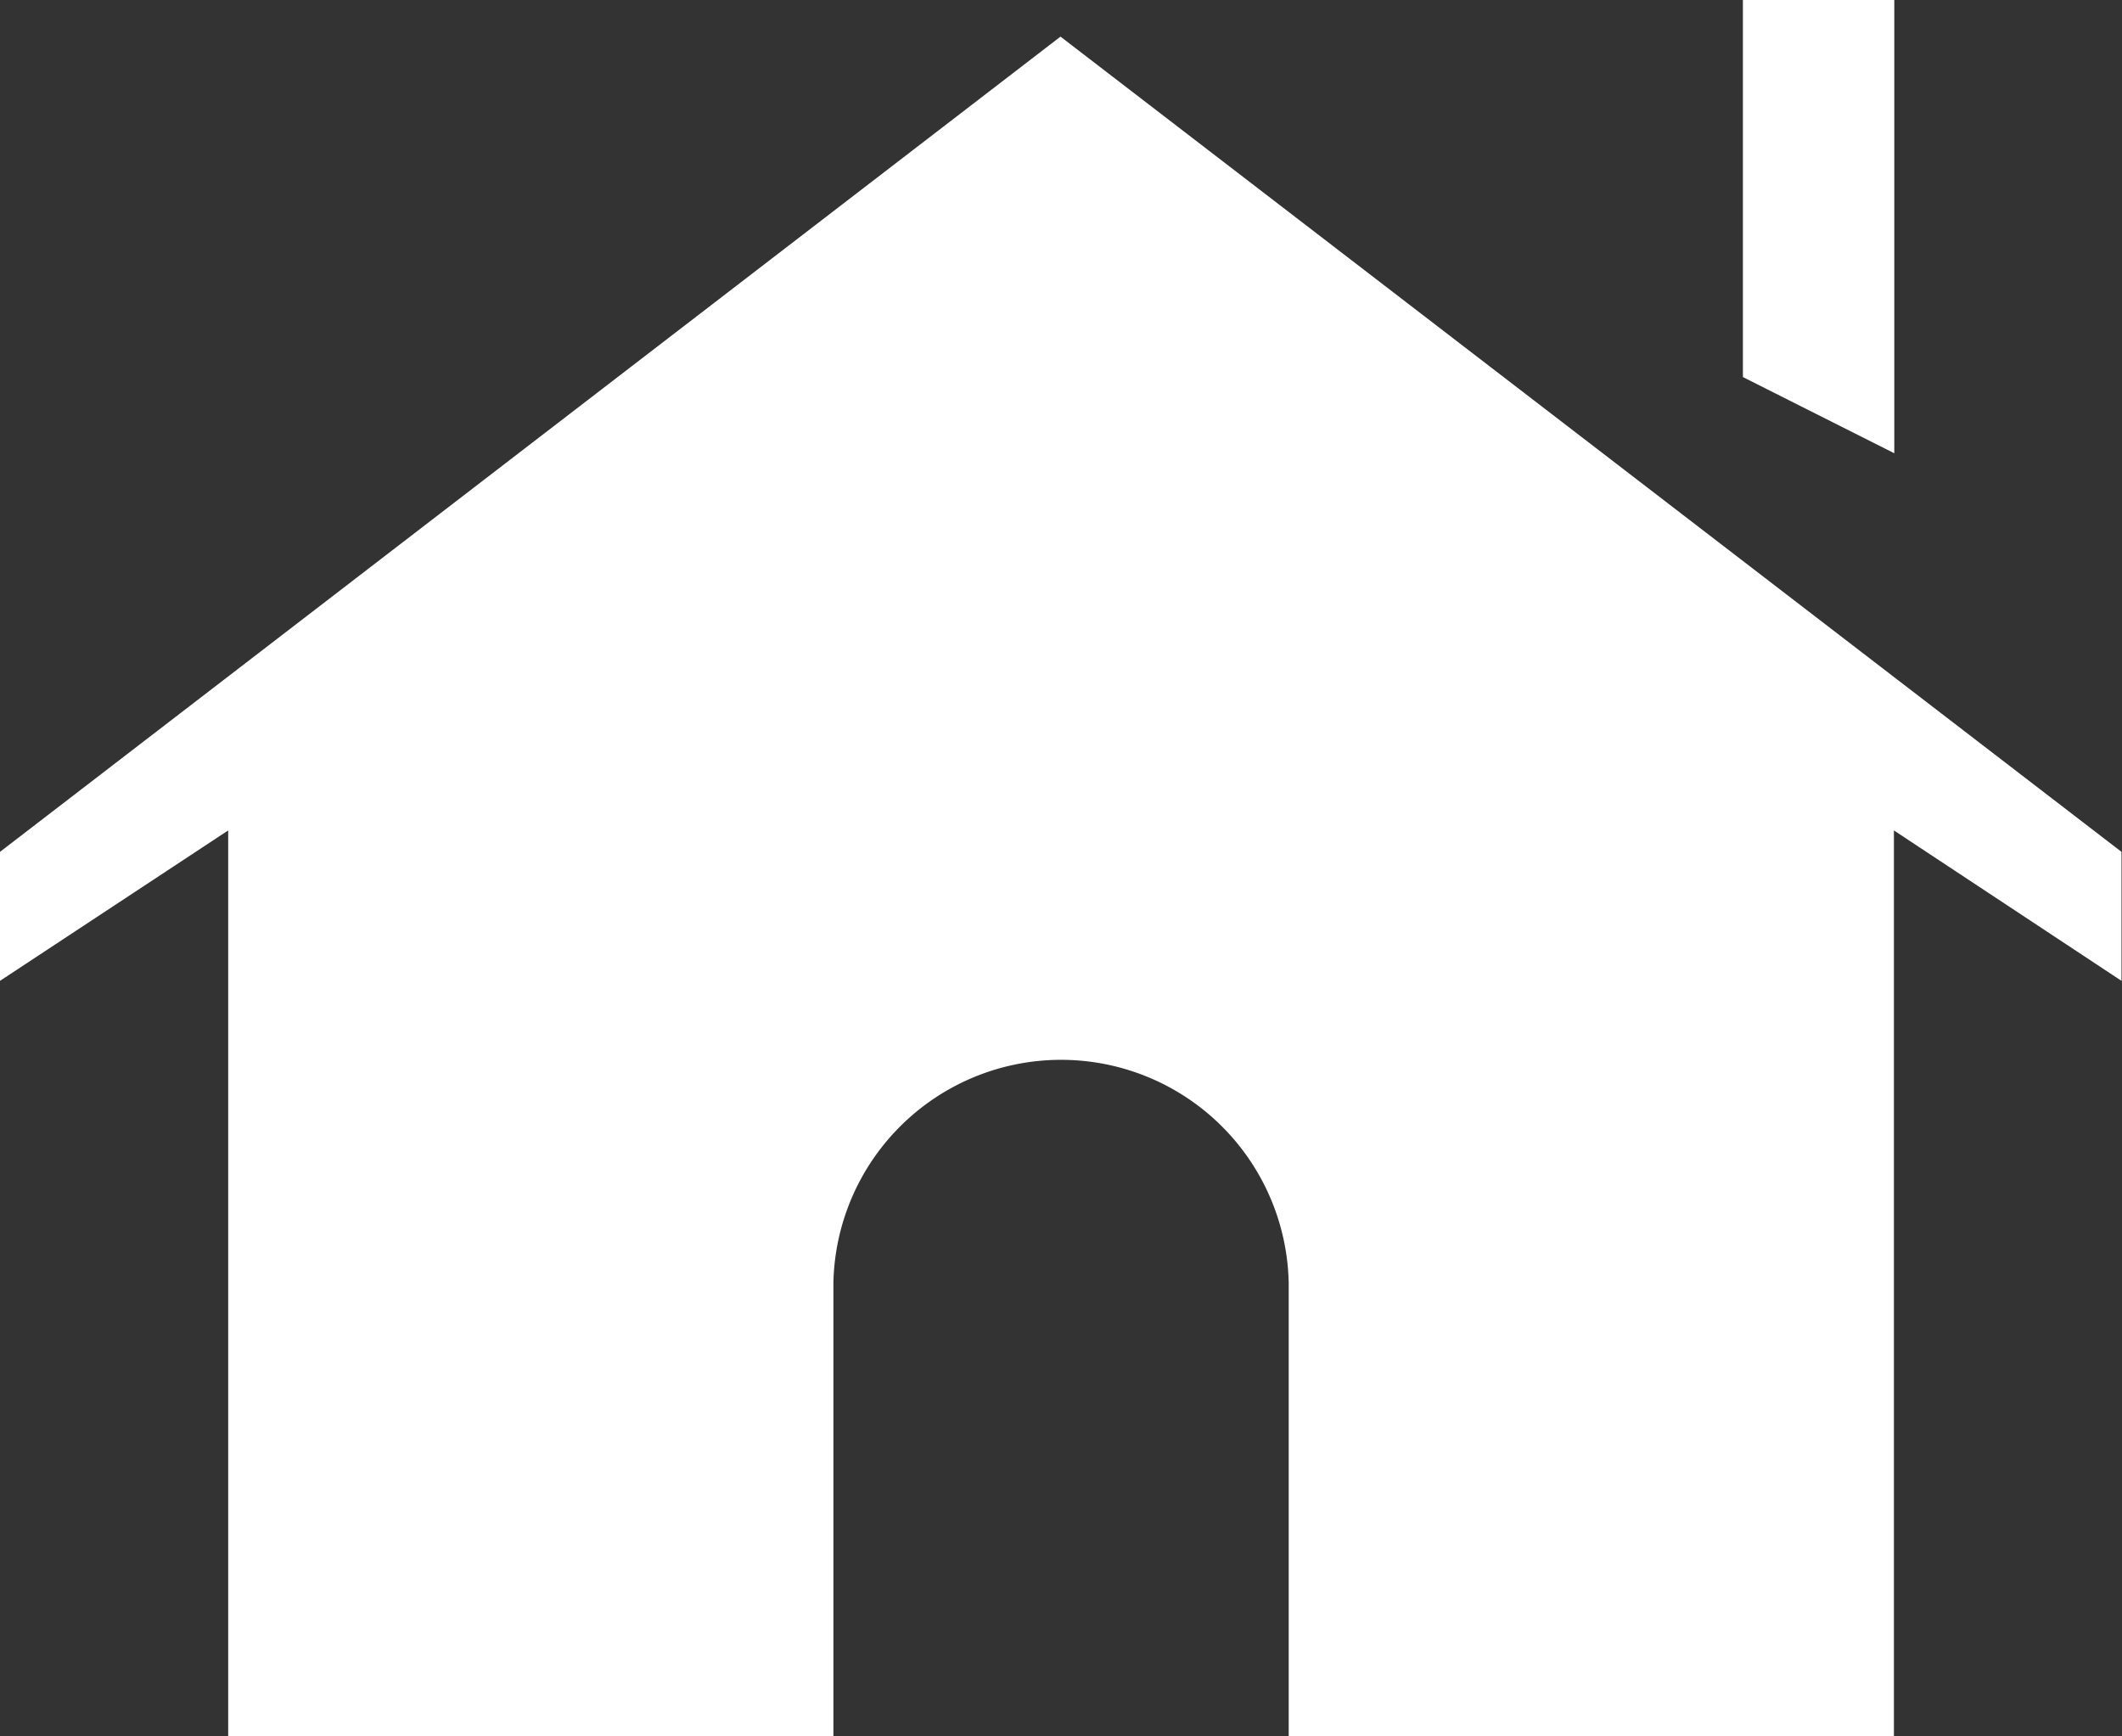 <svg xmlns="http://www.w3.org/2000/svg" width="21.388" height="17.499" viewBox="0 0 21.388 17.499"><rect x="0" y="0" width="21.388" height="17.499" fill="#333333" stroke="none"/><defs><style>.a{fill:#fff;fill-rule:evenodd;}</style></defs><path class="a" d="M3388.286,3090.02v1.3l2.3-1.516v9.128h6.1v-4.569a2.295,2.295,0,0,1,4.589,0v4.569h6.1v-9.128l2.294,1.516v-1.3l-10.694-8.216Zm17.567-8.585v3.8l1.526.768v-4.57Z" transform="translate(-3388.286 -3081.435)"/></svg>